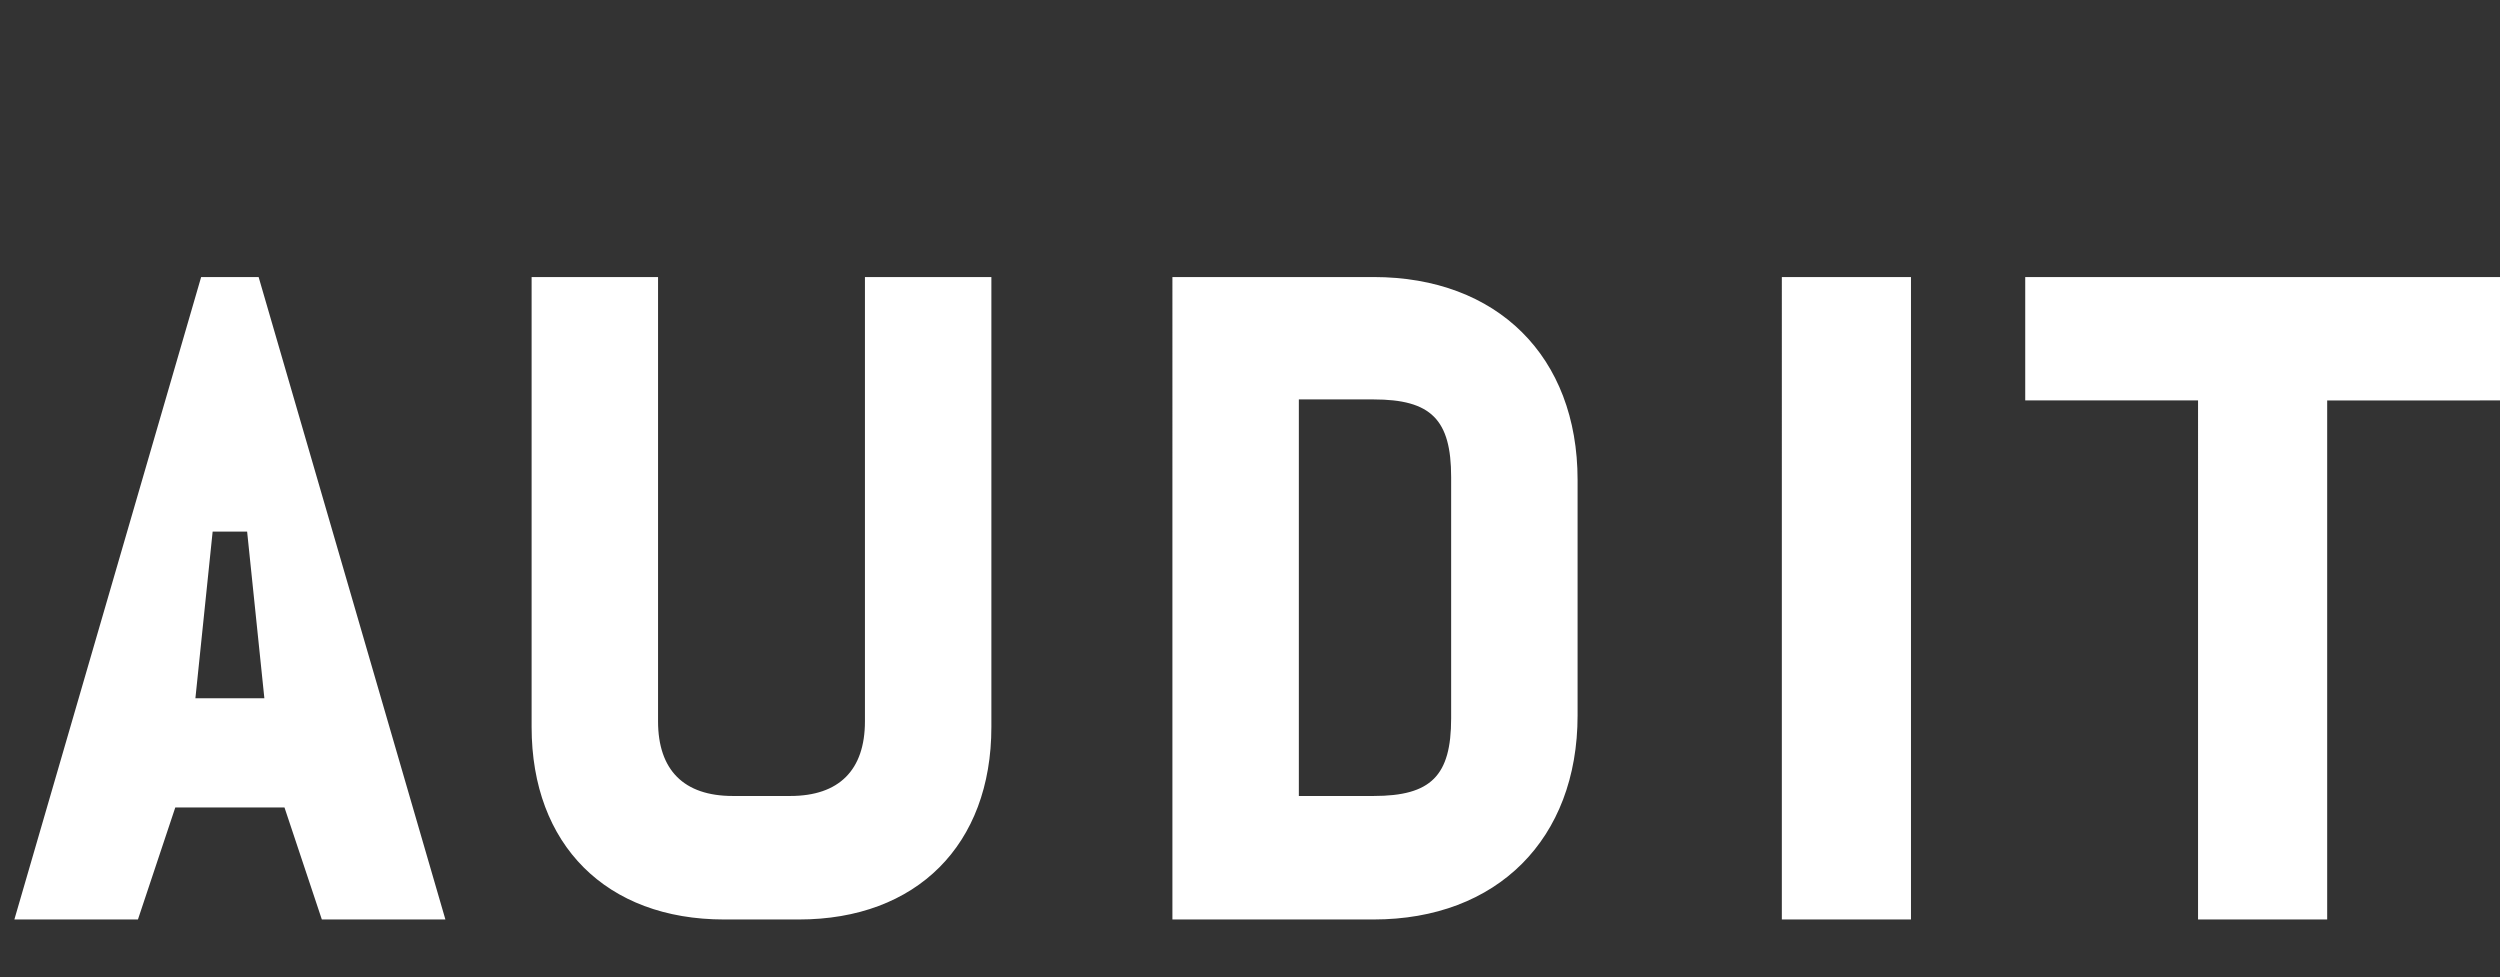 <svg xmlns="http://www.w3.org/2000/svg" width="87" height="34" fill="none" viewBox="0 0 87 34"><rect x="0" y="0" width="87" height="34" fill="#333333" stroke="none"/><path fill="#fff" d="M15.5 31.998h-4.3L9.9 28.1H6.1l-1.3 3.898H.5L7 9.641h2zM6.8 24.3h2.4l-.6-5.8H7.4zm18.4 7.698c-4.1 0-6.7-2.598-6.7-6.698V9.641h4.4V25.1c0 1.7.9 2.6 2.6 2.6h2c1.7 0 2.6-.9 2.6-2.6V9.641h4.4V25.3c0 4.1-2.6 6.698-6.7 6.698zm20 0h-4.4V9.641h7c4.3 0 7.1 2.759 7.1 7.059v8.2c0 4.3-2.8 7.098-7.1 7.098zm0-18.098v13.8h2.6c2 0 2.7-.7 2.7-2.7v-8.4c0-2-.7-2.7-2.7-2.7zm16.808 18.098V9.641h4.494v22.357zm18.978-18.062v18.062h-4.494V13.935h-6.014V9.641H87v4.294z"/></svg>